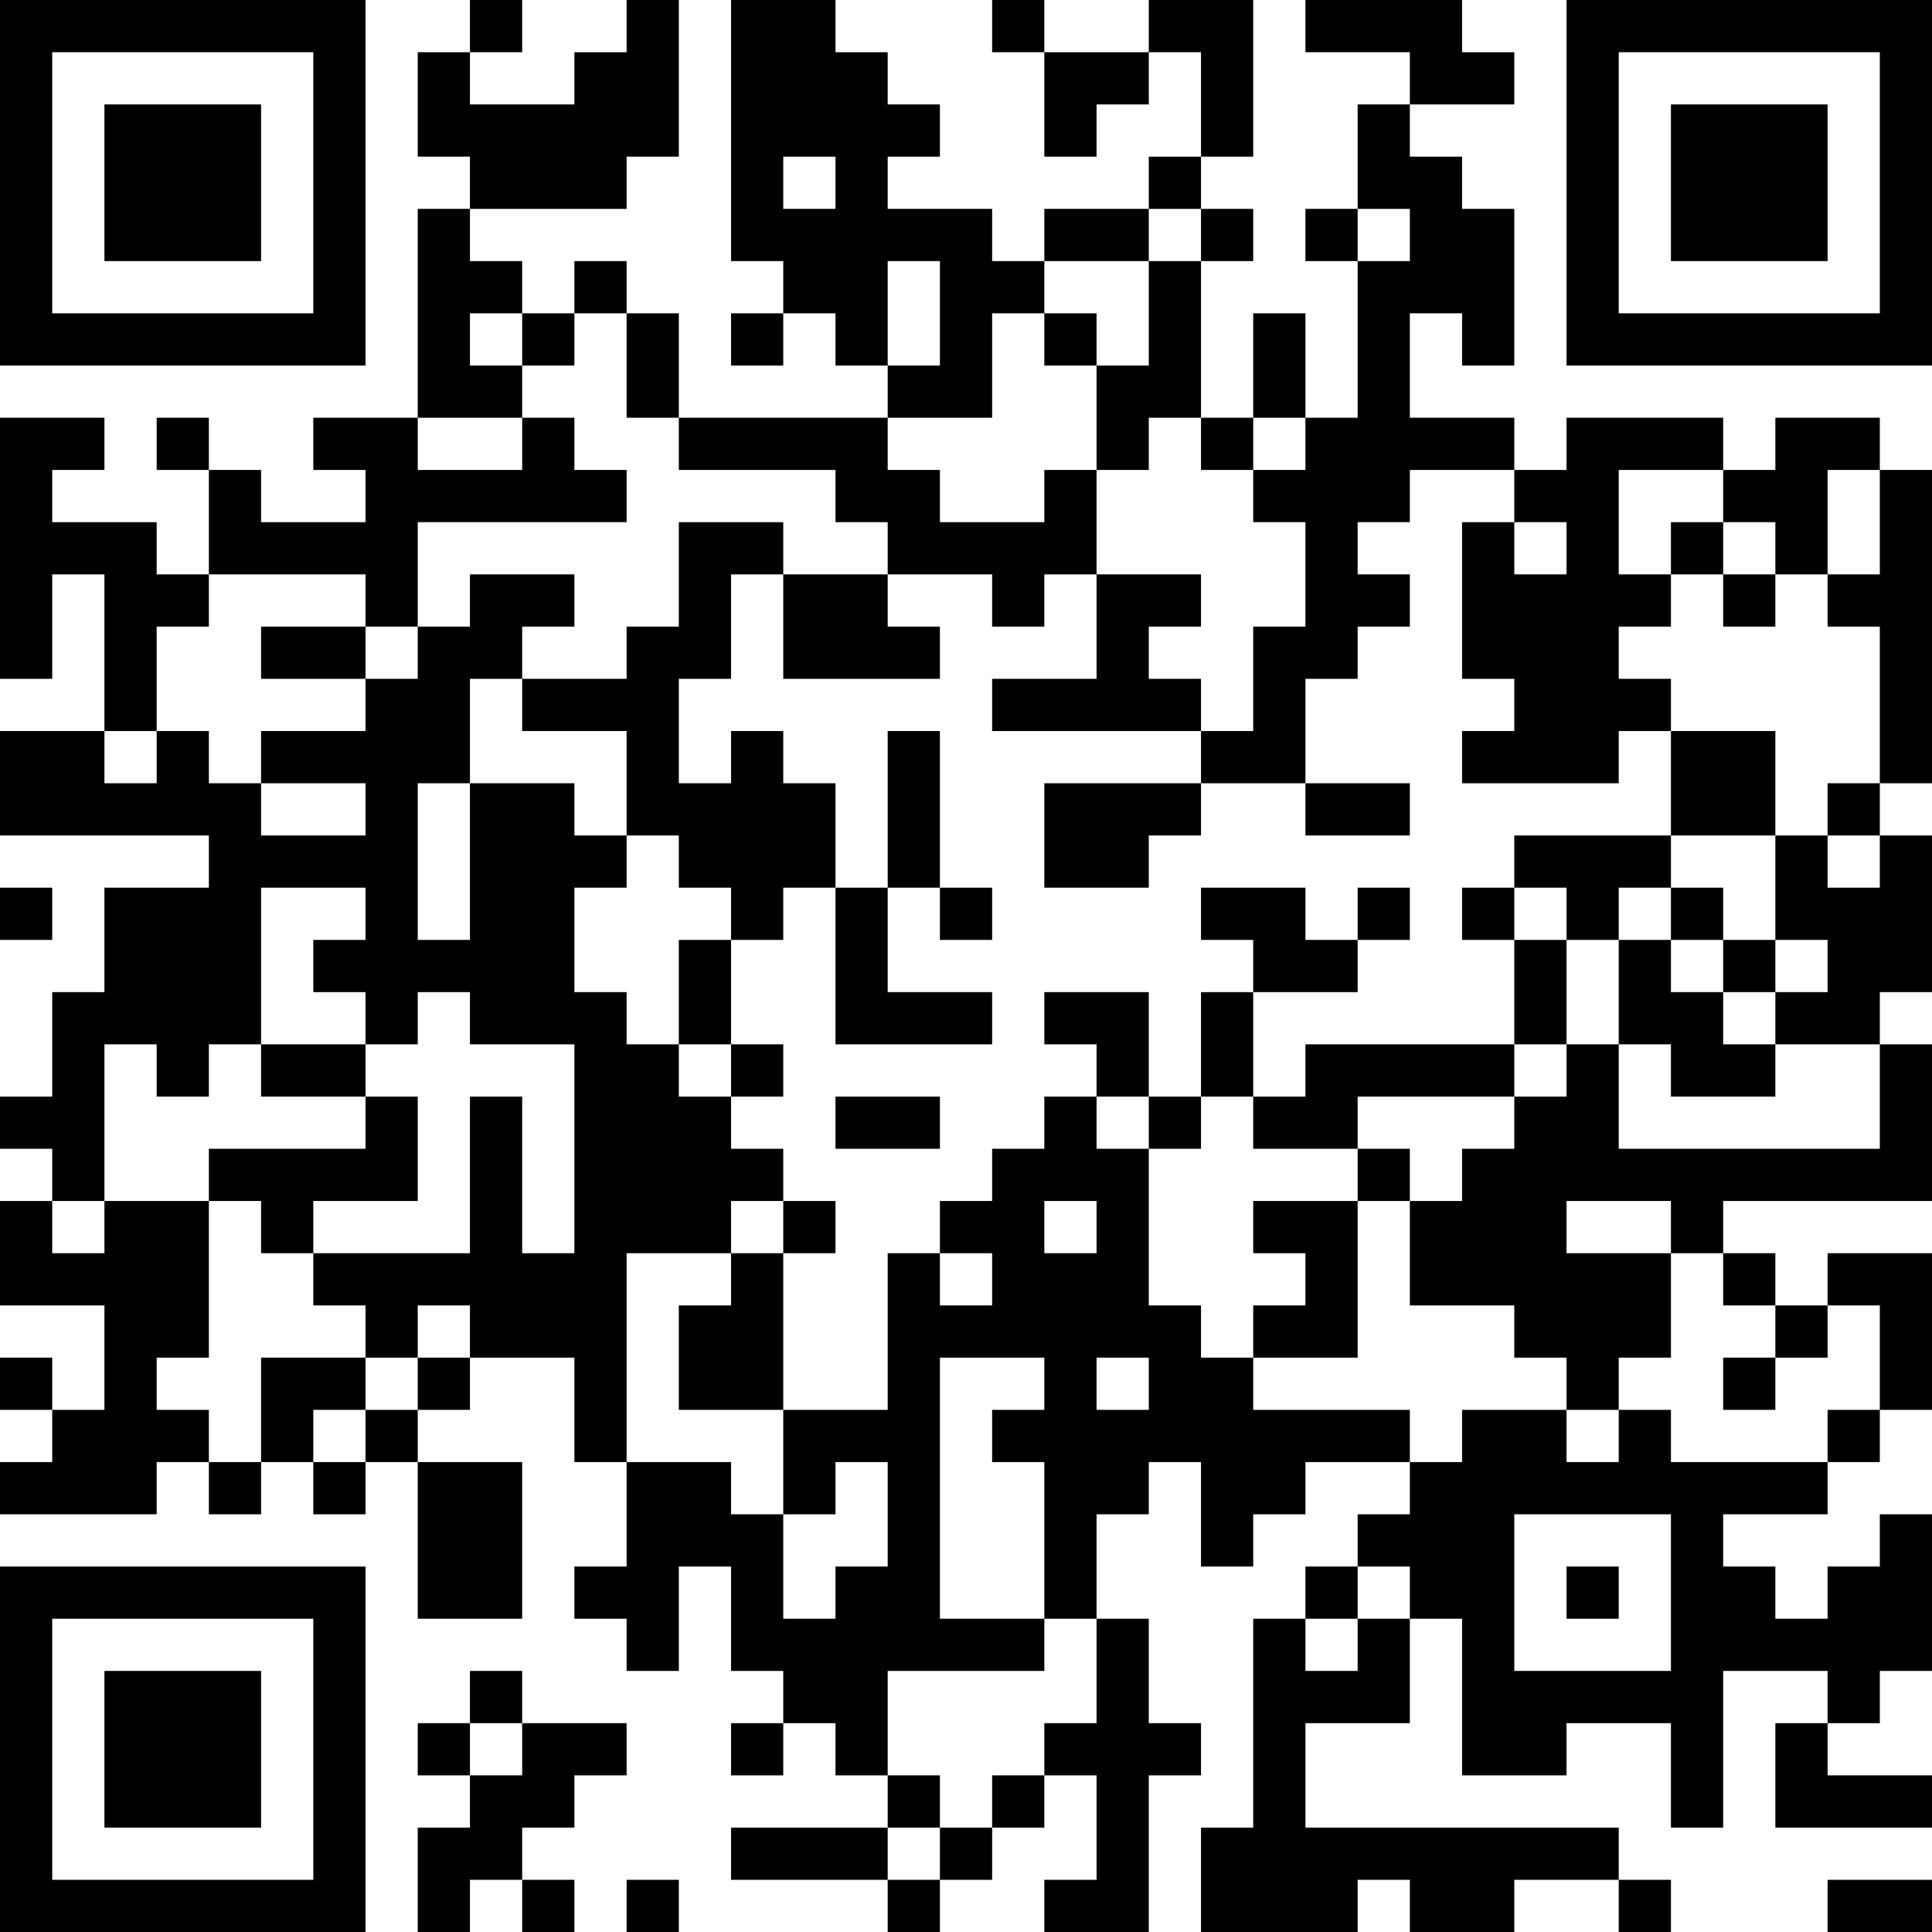<?xml version="1.0" encoding="UTF-8"?>
<svg xmlns="http://www.w3.org/2000/svg" version="1.1" width="400" height="400" viewBox="0 0 400 400"><rect x="0" y="0" width="400" height="400" fill="#ffffff"/><g transform="scale(10.811)"><g transform="translate(0,0)"><path fill-rule="evenodd" d="M9 0L9 1L8 1L8 3L9 3L9 4L8 4L8 8L6 8L6 9L7 9L7 10L5 10L5 9L4 9L4 8L3 8L3 9L4 9L4 11L3 11L3 10L1 10L1 9L2 9L2 8L0 8L0 13L1 13L1 11L2 11L2 14L0 14L0 16L4 16L4 17L2 17L2 19L1 19L1 21L0 21L0 22L1 22L1 23L0 23L0 25L2 25L2 27L1 27L1 26L0 26L0 27L1 27L1 28L0 28L0 29L3 29L3 28L4 28L4 29L5 29L5 28L6 28L6 29L7 29L7 28L8 28L8 31L10 31L10 28L8 28L8 27L9 27L9 26L11 26L11 28L12 28L12 30L11 30L11 31L12 31L12 32L13 32L13 30L14 30L14 32L15 32L15 33L14 33L14 34L15 34L15 33L16 33L16 34L17 34L17 35L14 35L14 36L17 36L17 37L18 37L18 36L19 36L19 35L20 35L20 34L21 34L21 36L20 36L20 37L22 37L22 34L23 34L23 33L22 33L22 31L21 31L21 29L22 29L22 28L23 28L23 30L24 30L24 29L25 29L25 28L27 28L27 29L26 29L26 30L25 30L25 31L24 31L24 35L23 35L23 37L26 37L26 36L27 36L27 37L29 37L29 36L31 36L31 37L32 37L32 36L31 36L31 35L25 35L25 33L27 33L27 31L28 31L28 34L30 34L30 33L32 33L32 35L33 35L33 32L35 32L35 33L34 33L34 35L37 35L37 34L35 34L35 33L36 33L36 32L37 32L37 29L36 29L36 30L35 30L35 31L34 31L34 30L33 30L33 29L35 29L35 28L36 28L36 27L37 27L37 24L35 24L35 25L34 25L34 24L33 24L33 23L37 23L37 20L36 20L36 19L37 19L37 16L36 16L36 15L37 15L37 9L36 9L36 8L34 8L34 9L33 9L33 8L30 8L30 9L29 9L29 8L27 8L27 6L28 6L28 7L29 7L29 4L28 4L28 3L27 3L27 2L29 2L29 1L28 1L28 0L25 0L25 1L27 1L27 2L26 2L26 4L25 4L25 5L26 5L26 8L25 8L25 6L24 6L24 8L23 8L23 5L24 5L24 4L23 4L23 3L24 3L24 0L22 0L22 1L20 1L20 0L19 0L19 1L20 1L20 3L21 3L21 2L22 2L22 1L23 1L23 3L22 3L22 4L20 4L20 5L19 5L19 4L17 4L17 3L18 3L18 2L17 2L17 1L16 1L16 0L14 0L14 5L15 5L15 6L14 6L14 7L15 7L15 6L16 6L16 7L17 7L17 8L13 8L13 6L12 6L12 5L11 5L11 6L10 6L10 5L9 5L9 4L12 4L12 3L13 3L13 0L12 0L12 1L11 1L11 2L9 2L9 1L10 1L10 0ZM15 3L15 4L16 4L16 3ZM22 4L22 5L20 5L20 6L19 6L19 8L17 8L17 9L18 9L18 10L20 10L20 9L21 9L21 11L20 11L20 12L19 12L19 11L17 11L17 10L16 10L16 9L13 9L13 8L12 8L12 6L11 6L11 7L10 7L10 6L9 6L9 7L10 7L10 8L8 8L8 9L10 9L10 8L11 8L11 9L12 9L12 10L8 10L8 12L7 12L7 11L4 11L4 12L3 12L3 14L2 14L2 15L3 15L3 14L4 14L4 15L5 15L5 16L7 16L7 15L5 15L5 14L7 14L7 13L8 13L8 12L9 12L9 11L11 11L11 12L10 12L10 13L9 13L9 15L8 15L8 18L9 18L9 15L11 15L11 16L12 16L12 17L11 17L11 19L12 19L12 20L13 20L13 21L14 21L14 22L15 22L15 23L14 23L14 24L12 24L12 28L14 28L14 29L15 29L15 31L16 31L16 30L17 30L17 28L16 28L16 29L15 29L15 27L17 27L17 24L18 24L18 25L19 25L19 24L18 24L18 23L19 23L19 22L20 22L20 21L21 21L21 22L22 22L22 25L23 25L23 26L24 26L24 27L27 27L27 28L28 28L28 27L30 27L30 28L31 28L31 27L32 27L32 28L35 28L35 27L36 27L36 25L35 25L35 26L34 26L34 25L33 25L33 24L32 24L32 23L30 23L30 24L32 24L32 26L31 26L31 27L30 27L30 26L29 26L29 25L27 25L27 23L28 23L28 22L29 22L29 21L30 21L30 20L31 20L31 22L36 22L36 20L34 20L34 19L35 19L35 18L34 18L34 16L35 16L35 17L36 17L36 16L35 16L35 15L36 15L36 12L35 12L35 11L36 11L36 9L35 9L35 11L34 11L34 10L33 10L33 9L31 9L31 11L32 11L32 12L31 12L31 13L32 13L32 14L31 14L31 15L28 15L28 14L29 14L29 13L28 13L28 10L29 10L29 11L30 11L30 10L29 10L29 9L27 9L27 10L26 10L26 11L27 11L27 12L26 12L26 13L25 13L25 15L23 15L23 14L24 14L24 12L25 12L25 10L24 10L24 9L25 9L25 8L24 8L24 9L23 9L23 8L22 8L22 9L21 9L21 7L22 7L22 5L23 5L23 4ZM26 4L26 5L27 5L27 4ZM17 5L17 7L18 7L18 5ZM20 6L20 7L21 7L21 6ZM13 10L13 12L12 12L12 13L10 13L10 14L12 14L12 16L13 16L13 17L14 17L14 18L13 18L13 20L14 20L14 21L15 21L15 20L14 20L14 18L15 18L15 17L16 17L16 20L19 20L19 19L17 19L17 17L18 17L18 18L19 18L19 17L18 17L18 14L17 14L17 17L16 17L16 15L15 15L15 14L14 14L14 15L13 15L13 13L14 13L14 11L15 11L15 13L18 13L18 12L17 12L17 11L15 11L15 10ZM32 10L32 11L33 11L33 12L34 12L34 11L33 11L33 10ZM21 11L21 13L19 13L19 14L23 14L23 13L22 13L22 12L23 12L23 11ZM5 12L5 13L7 13L7 12ZM32 14L32 16L29 16L29 17L28 17L28 18L29 18L29 20L25 20L25 21L24 21L24 19L26 19L26 18L27 18L27 17L26 17L26 18L25 18L25 17L23 17L23 18L24 18L24 19L23 19L23 21L22 21L22 19L20 19L20 20L21 20L21 21L22 21L22 22L23 22L23 21L24 21L24 22L26 22L26 23L24 23L24 24L25 24L25 25L24 25L24 26L26 26L26 23L27 23L27 22L26 22L26 21L29 21L29 20L30 20L30 18L31 18L31 20L32 20L32 21L34 21L34 20L33 20L33 19L34 19L34 18L33 18L33 17L32 17L32 16L34 16L34 14ZM20 15L20 17L22 17L22 16L23 16L23 15ZM25 15L25 16L27 16L27 15ZM0 17L0 18L1 18L1 17ZM5 17L5 20L4 20L4 21L3 21L3 20L2 20L2 23L1 23L1 24L2 24L2 23L4 23L4 26L3 26L3 27L4 27L4 28L5 28L5 26L7 26L7 27L6 27L6 28L7 28L7 27L8 27L8 26L9 26L9 25L8 25L8 26L7 26L7 25L6 25L6 24L9 24L9 21L10 21L10 24L11 24L11 20L9 20L9 19L8 19L8 20L7 20L7 19L6 19L6 18L7 18L7 17ZM29 17L29 18L30 18L30 17ZM31 17L31 18L32 18L32 19L33 19L33 18L32 18L32 17ZM5 20L5 21L7 21L7 22L4 22L4 23L5 23L5 24L6 24L6 23L8 23L8 21L7 21L7 20ZM16 21L16 22L18 22L18 21ZM15 23L15 24L14 24L14 25L13 25L13 27L15 27L15 24L16 24L16 23ZM20 23L20 24L21 24L21 23ZM18 26L18 31L20 31L20 32L17 32L17 34L18 34L18 35L17 35L17 36L18 36L18 35L19 35L19 34L20 34L20 33L21 33L21 31L20 31L20 28L19 28L19 27L20 27L20 26ZM21 26L21 27L22 27L22 26ZM33 26L33 27L34 27L34 26ZM29 29L29 32L32 32L32 29ZM26 30L26 31L25 31L25 32L26 32L26 31L27 31L27 30ZM30 30L30 31L31 31L31 30ZM9 32L9 33L8 33L8 34L9 34L9 35L8 35L8 37L9 37L9 36L10 36L10 37L11 37L11 36L10 36L10 35L11 35L11 34L12 34L12 33L10 33L10 32ZM9 33L9 34L10 34L10 33ZM12 36L12 37L13 37L13 36ZM35 36L35 37L37 37L37 36ZM0 0L0 7L7 7L7 0ZM1 1L1 6L6 6L6 1ZM2 2L2 5L5 5L5 2ZM30 0L30 7L37 7L37 0ZM31 1L31 6L36 6L36 1ZM32 2L32 5L35 5L35 2ZM0 30L0 37L7 37L7 30ZM1 31L1 36L6 36L6 31ZM2 32L2 35L5 35L5 32Z" fill="#000000"/></g></g></svg>

